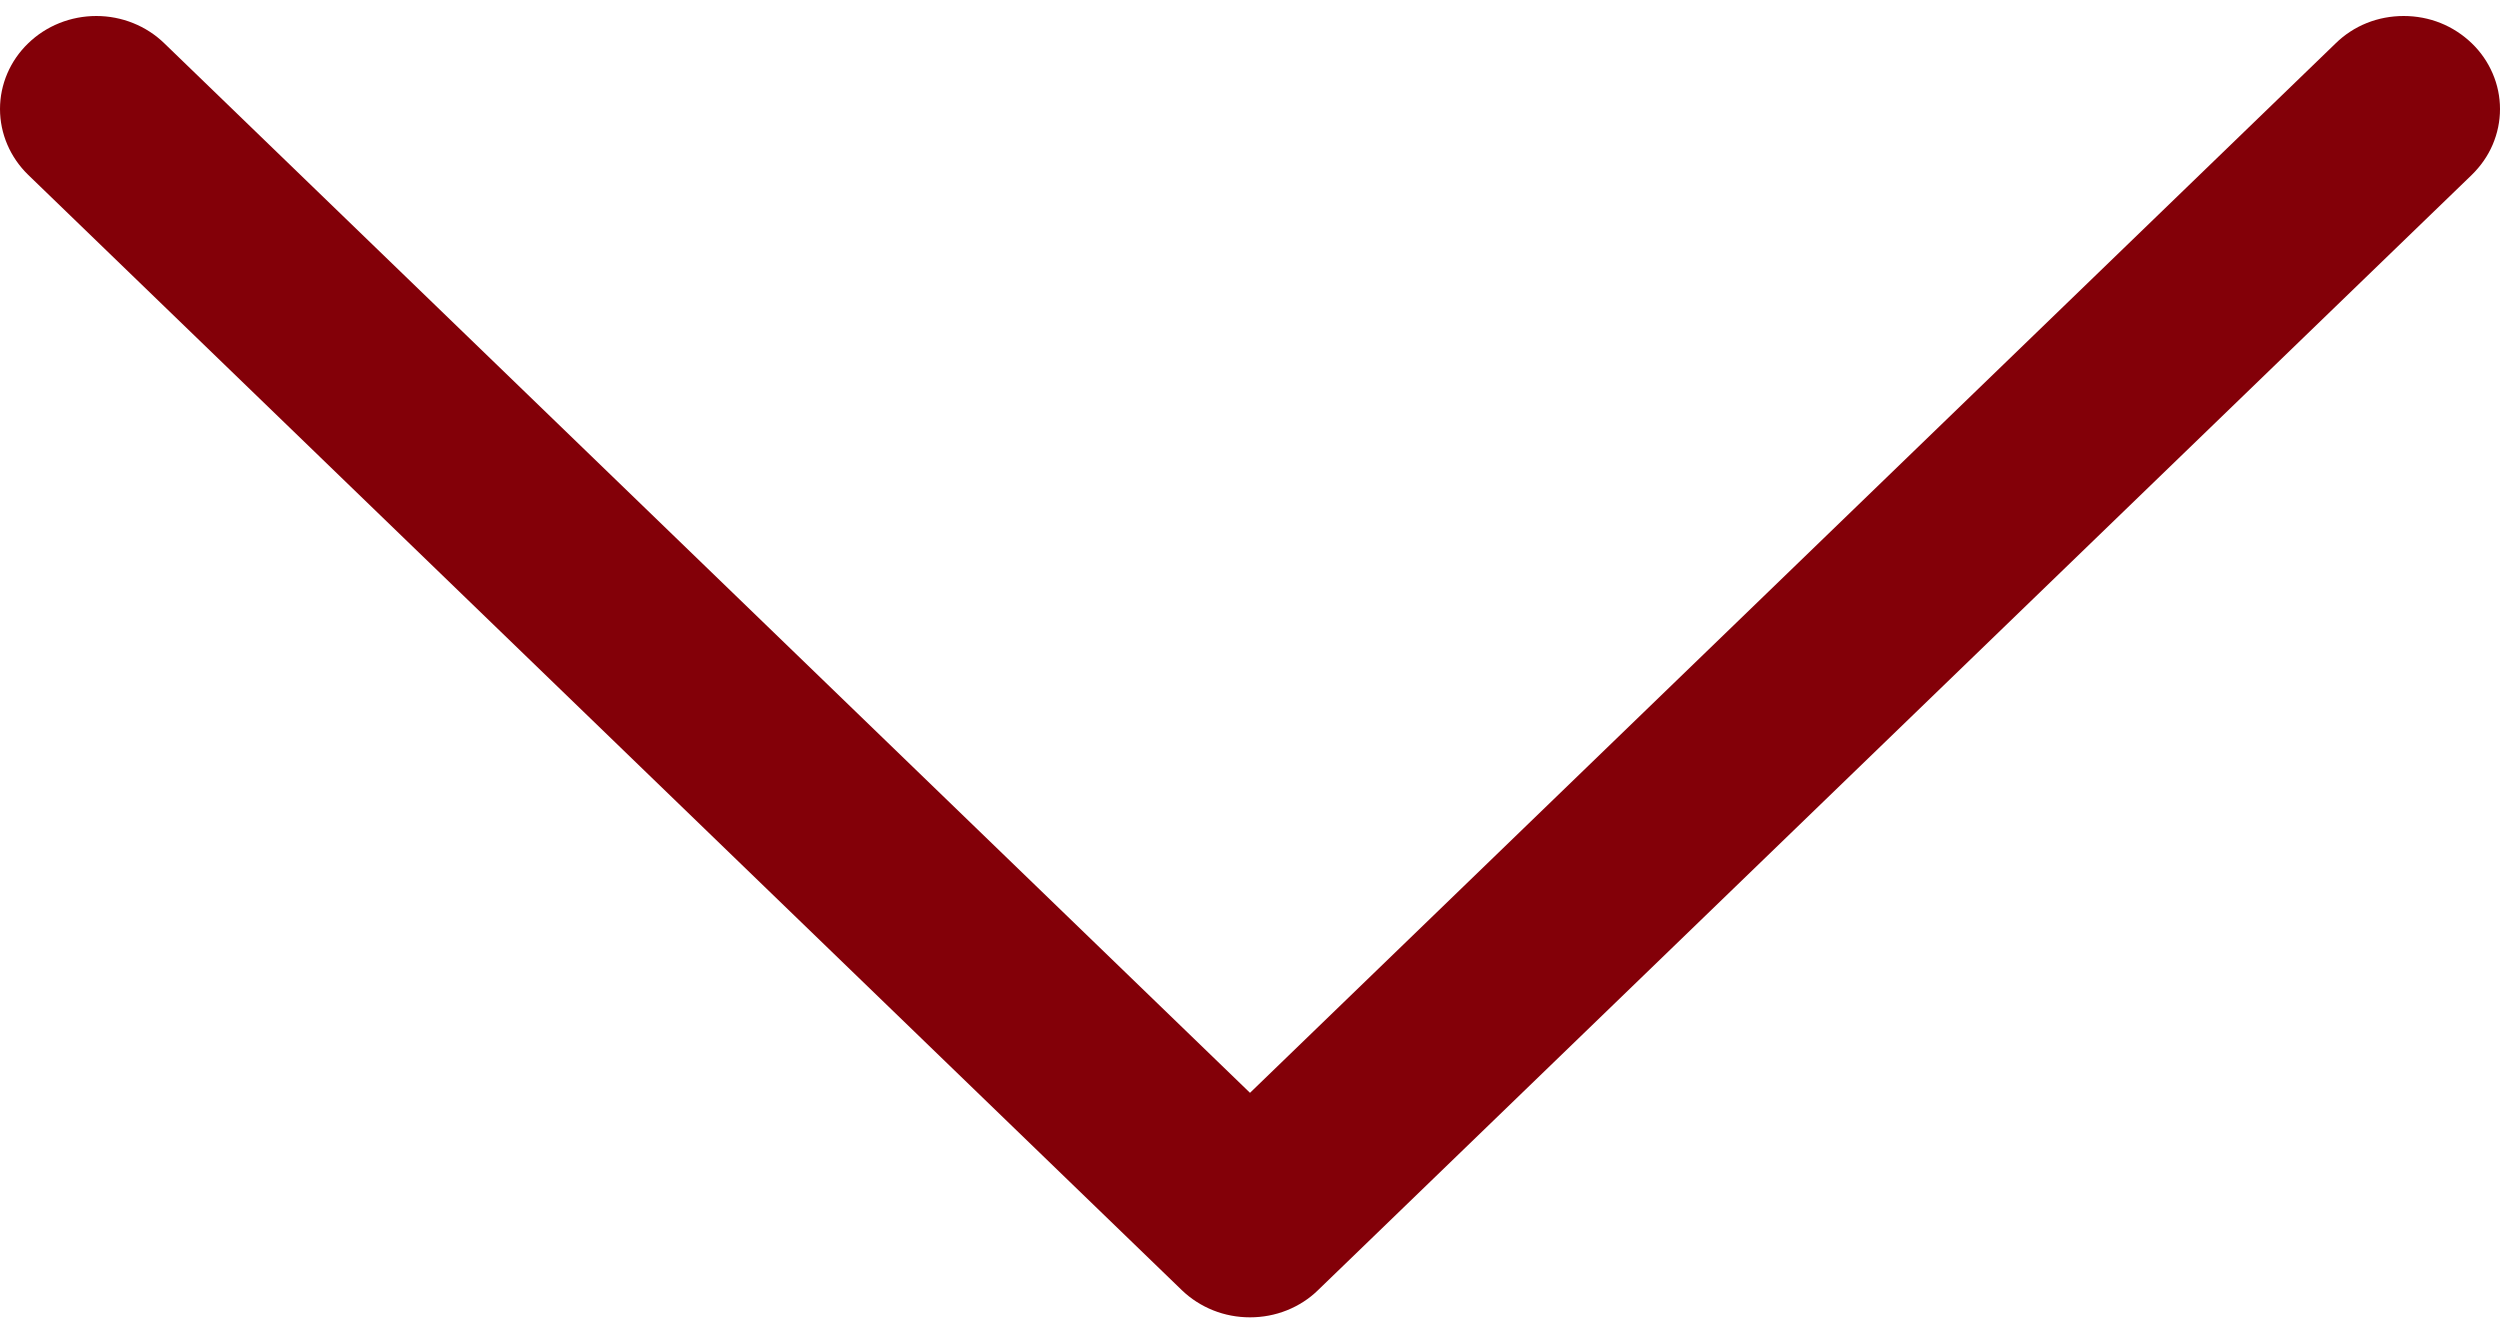 <svg width="15" height="8" viewBox="0 0 15 8" fill="none" xmlns="http://www.w3.org/2000/svg">
<path fill-rule="evenodd" clip-rule="evenodd" d="M14.831 0.26C14.884 0.311 14.927 0.373 14.956 0.441C14.985 0.508 15 0.581 15 0.654C15 0.728 14.985 0.8 14.956 0.868C14.927 0.936 14.884 0.997 14.831 1.049L7.908 7.741C7.855 7.793 7.791 7.834 7.721 7.862C7.651 7.89 7.576 7.904 7.5 7.904C7.424 7.904 7.349 7.89 7.279 7.862C7.209 7.834 7.145 7.793 7.091 7.741L0.169 1.049C0.061 0.944 0 0.802 0 0.654C0 0.506 0.061 0.364 0.169 0.26C0.277 0.155 0.424 0.096 0.578 0.096C0.731 0.096 0.878 0.155 0.986 0.26L7.5 6.557L14.014 0.26C14.067 0.208 14.131 0.166 14.201 0.138C14.271 0.11 14.346 0.096 14.422 0.096C14.498 0.096 14.573 0.11 14.643 0.138C14.713 0.166 14.777 0.208 14.831 0.26Z" fill="#830008"/>
</svg>
